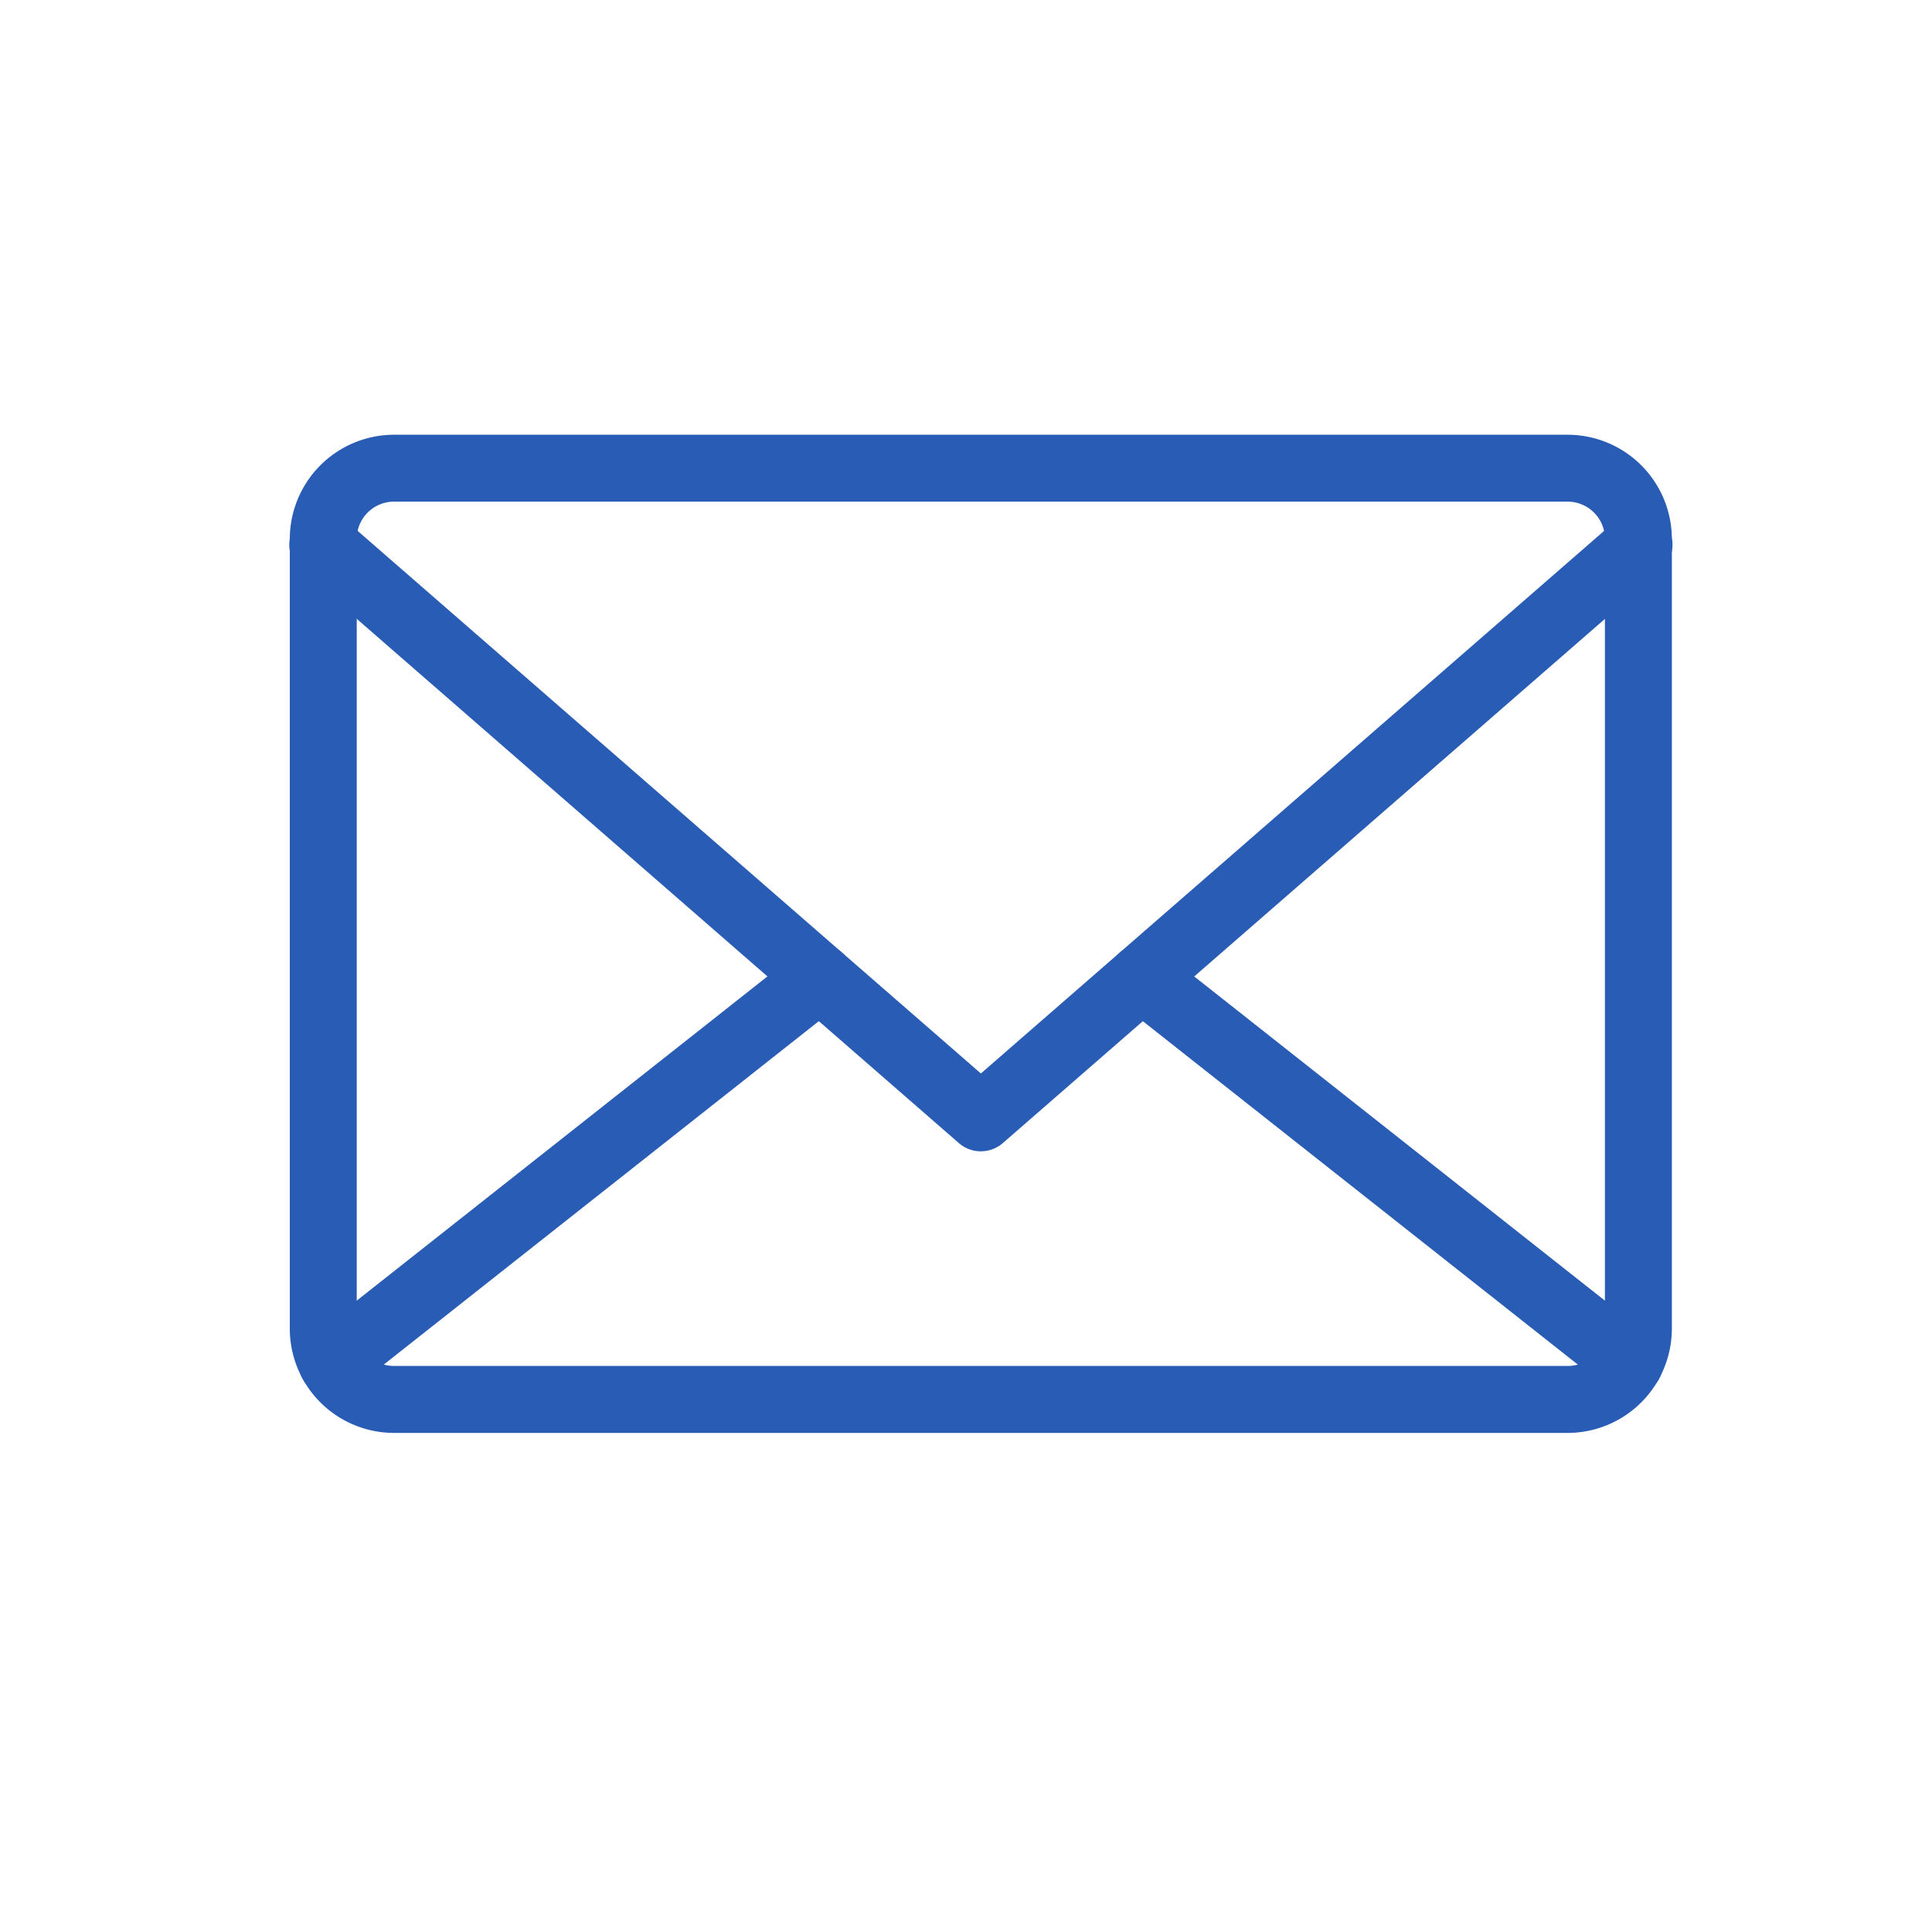 <svg xmlns="http://www.w3.org/2000/svg" width="40" height="40" viewBox="0 0 40 40">
  <g id="グループ_2281" data-name="グループ 2281" transform="translate(10817 2487)">
    <rect id="base" width="40" height="40" transform="translate(-10817 -2487)" fill="rgba(255,255,255,0)"/>
    <g id="グループ_2328" data-name="グループ 2328" transform="translate(-10811 -2478)">
      <g id="グループ_2331" data-name="グループ 2331">
        <path id="パス_25323" data-name="パス 25323" d="M26.458,20.666H2.157A2.16,2.16,0,0,1,0,18.509V2.156A2.16,2.16,0,0,1,2.157,0h24.3a2.16,2.16,0,0,1,2.157,2.157V18.509a2.16,2.16,0,0,1-2.157,2.157M2.157,1.385a.772.772,0,0,0-.771.771V18.509a.772.772,0,0,0,.771.771h24.3a.772.772,0,0,0,.771-.771V2.156a.772.772,0,0,0-.771-.771Z" transform="translate(0 0.001)" fill="#295db5"/>
        <path id="パス_25324" data-name="パス 25324" d="M2.651,123.371a.693.693,0,0,1-.43-1.237l10.1-7.973a.693.693,0,1,1,.859,1.088l-10.1,7.973a.69.69,0,0,1-.429.149" transform="translate(-1.776 -103.463)" fill="#295db5"/>
        <path id="パス_25325" data-name="パス 25325" d="M193.958,123.372a.69.69,0,0,1-.429-.149l-10.1-7.973a.693.693,0,1,1,.859-1.088l10.1,7.973a.693.693,0,0,1-.43,1.237" transform="translate(-166.218 -103.463)" fill="#295db5"/>
        <path id="パス_25326" data-name="パス 25326" d="M14.308,30.5a.691.691,0,0,1-.455-.17L.238,18.476a.693.693,0,1,1,.91-1.045l13.16,11.457,13.16-11.457a.693.693,0,1,1,.91,1.045L14.763,30.329a.691.691,0,0,1-.455.17" transform="translate(0 -15.663)" fill="#295db5"/>
      </g>
    </g>
  </g>
</svg>
